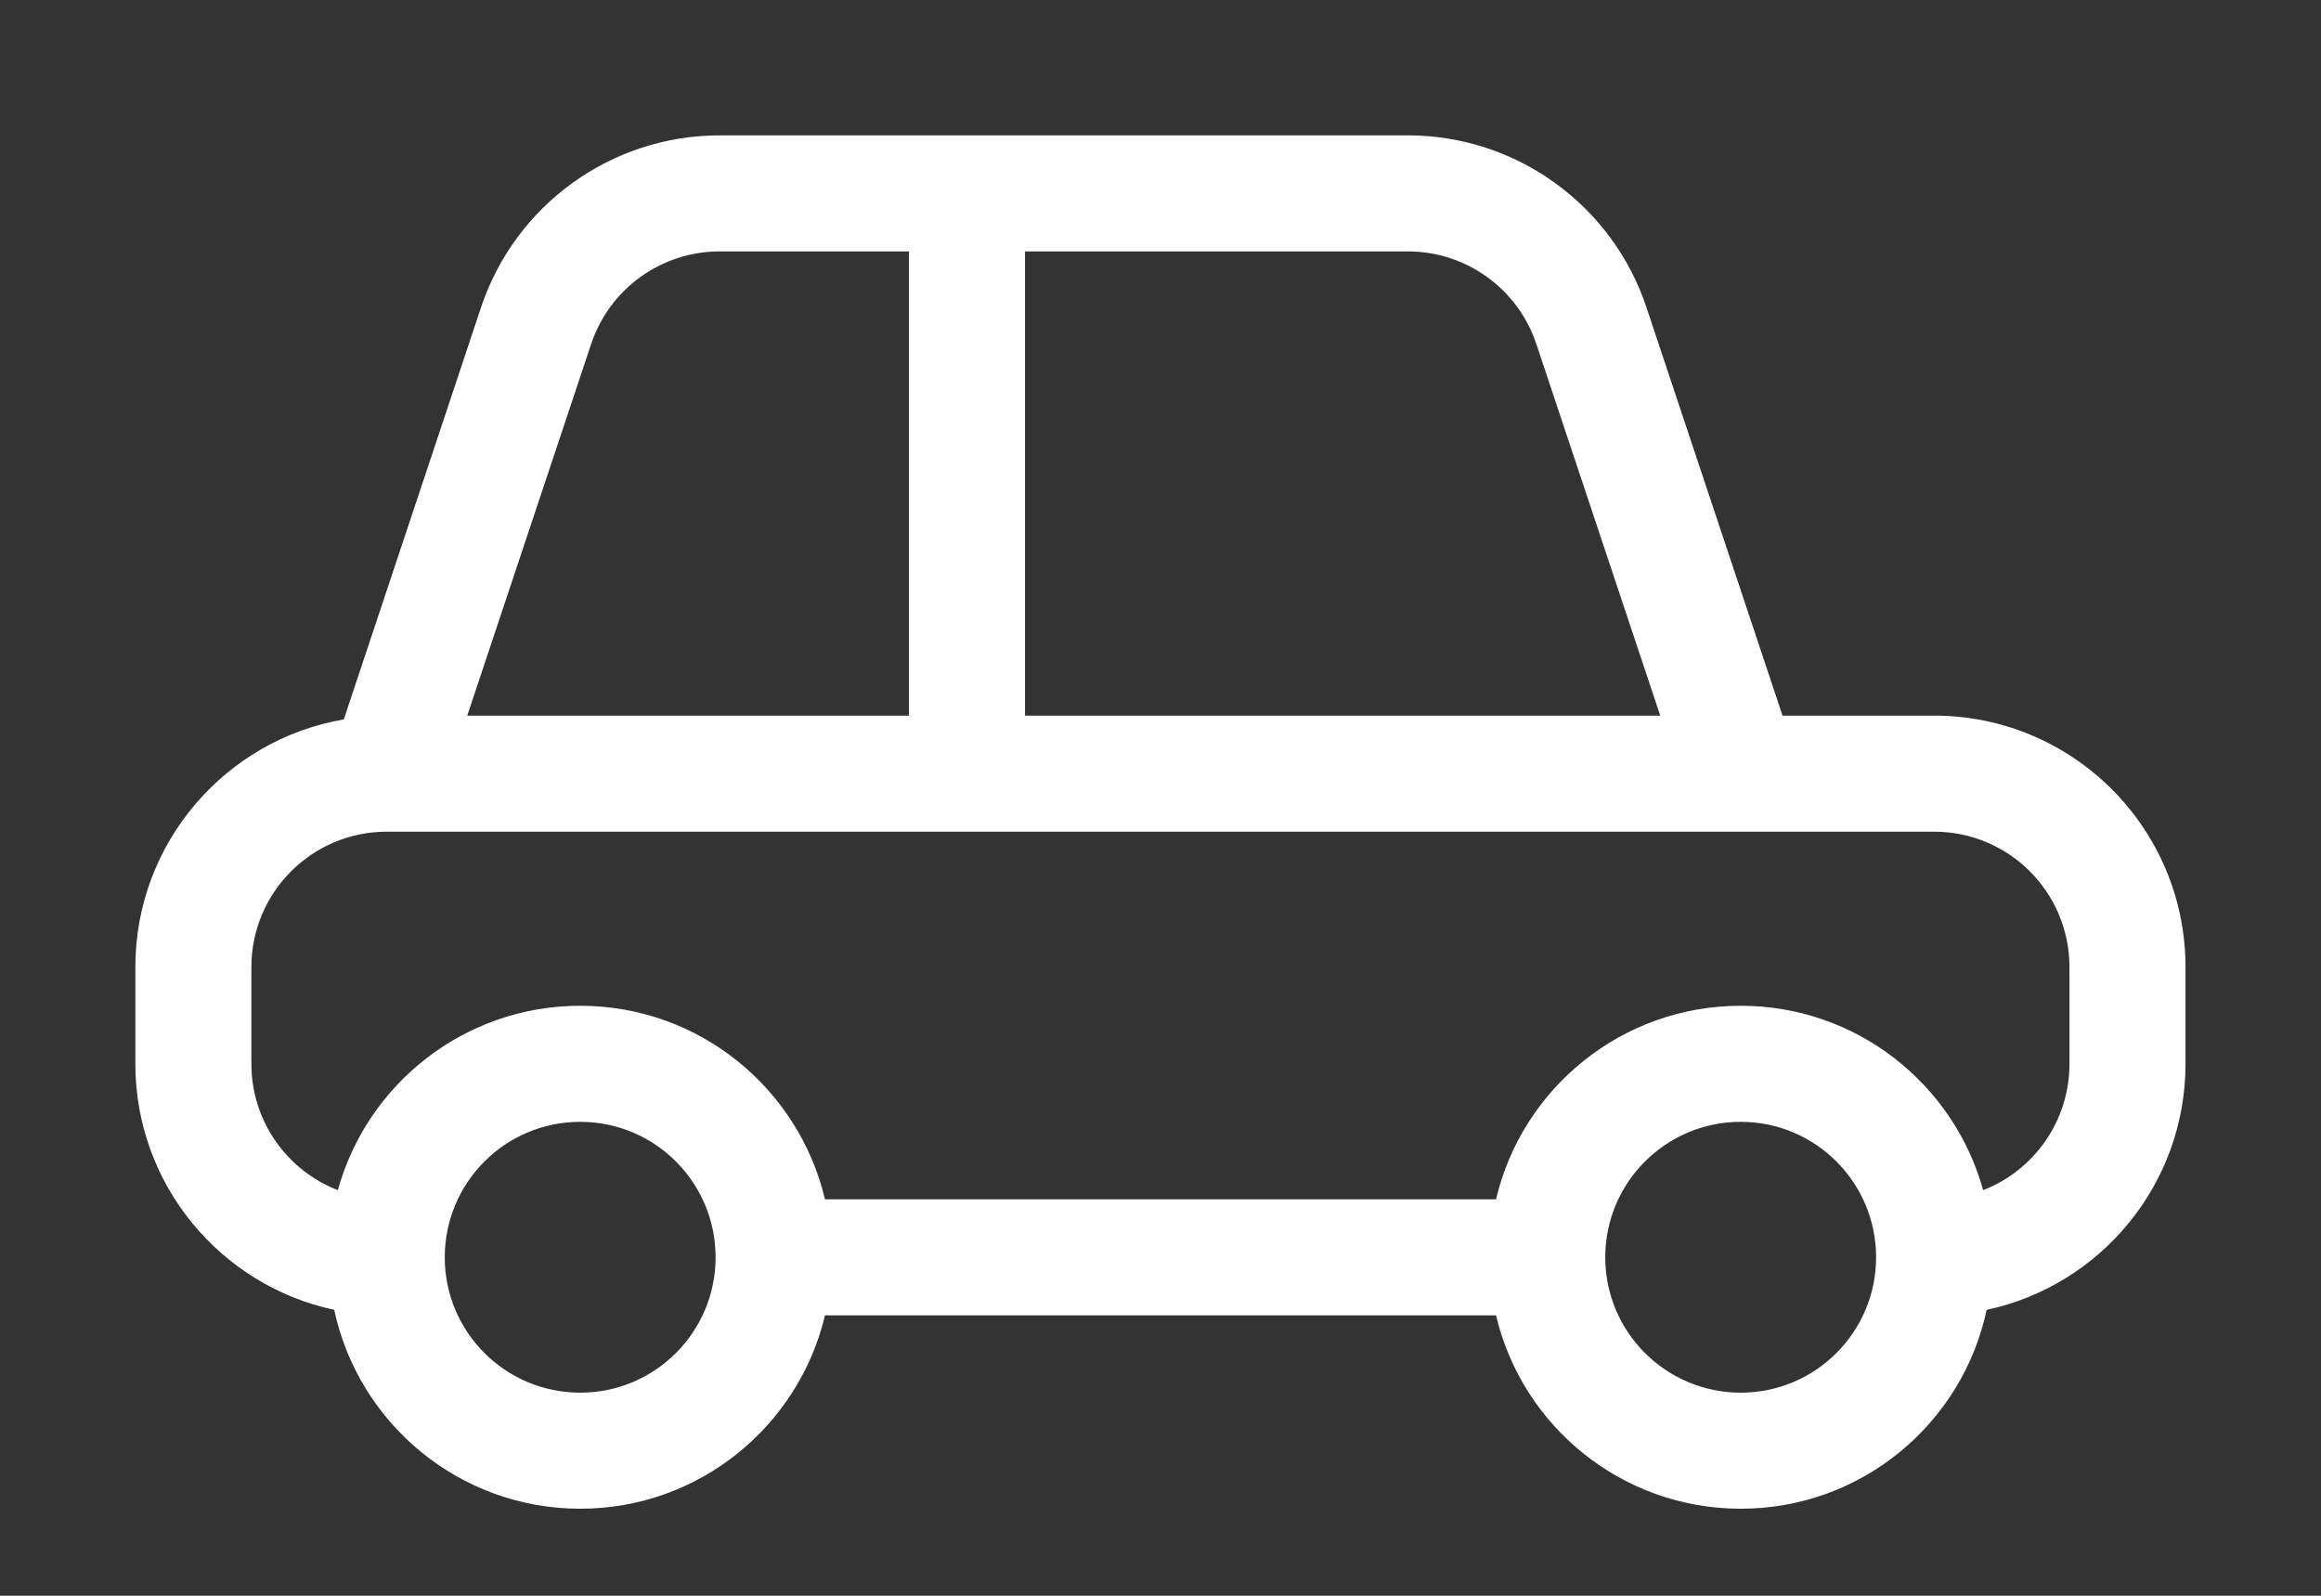 <svg width="16" height="11" viewBox="0 0 16 11" fill="none" xmlns="http://www.w3.org/2000/svg">
<rect x="0" y="0" width="16" height="11" fill="#333333" stroke="none"/>
<path fill-rule="evenodd" clip-rule="evenodd" d="M4.961 1.733C4.559 1.733 4.202 1.99 4.075 2.372L3.221 4.933H6.266V1.733H4.961ZM7.066 1.733V4.933H11.445L10.591 2.372C10.464 1.99 10.107 1.733 9.705 1.733H7.066ZM12.288 4.933L11.35 2.119C11.114 1.411 10.451 0.933 9.705 0.933H4.961C4.215 0.933 3.552 1.411 3.316 2.119L2.37 4.959C1.554 5.099 0.933 5.811 0.933 6.667V7.333C0.933 8.166 1.521 8.862 2.304 9.029C2.471 9.812 3.167 10.4 4 10.4C4.819 10.4 5.506 9.831 5.687 9.067H10.313C10.493 9.831 11.18 10.4 12 10.4C12.833 10.4 13.529 9.812 13.695 9.029C14.479 8.862 15.066 8.166 15.066 7.333V6.667C15.066 5.709 14.29 4.933 13.333 4.933H12.288ZM13.671 8.204C14.019 8.069 14.266 7.73 14.266 7.333V6.667C14.266 6.151 13.849 5.733 13.333 5.733H2.666C2.151 5.733 1.733 6.151 1.733 6.667V7.333C1.733 7.73 1.98 8.069 2.329 8.204C2.531 7.471 3.203 6.933 4 6.933C4.819 6.933 5.506 7.502 5.687 8.267H10.313C10.493 7.502 11.18 6.933 12 6.933C12.797 6.933 13.468 7.471 13.671 8.204ZM4 7.733C3.484 7.733 3.066 8.151 3.066 8.667C3.066 9.182 3.484 9.6 4 9.6C4.515 9.6 4.933 9.182 4.933 8.667C4.933 8.151 4.515 7.733 4 7.733ZM12 7.733C11.484 7.733 11.066 8.151 11.066 8.667C11.066 9.182 11.484 9.6 12 9.6C12.515 9.6 12.933 9.182 12.933 8.667C12.933 8.151 12.515 7.733 12 7.733Z" fill="white"/>
</svg>
